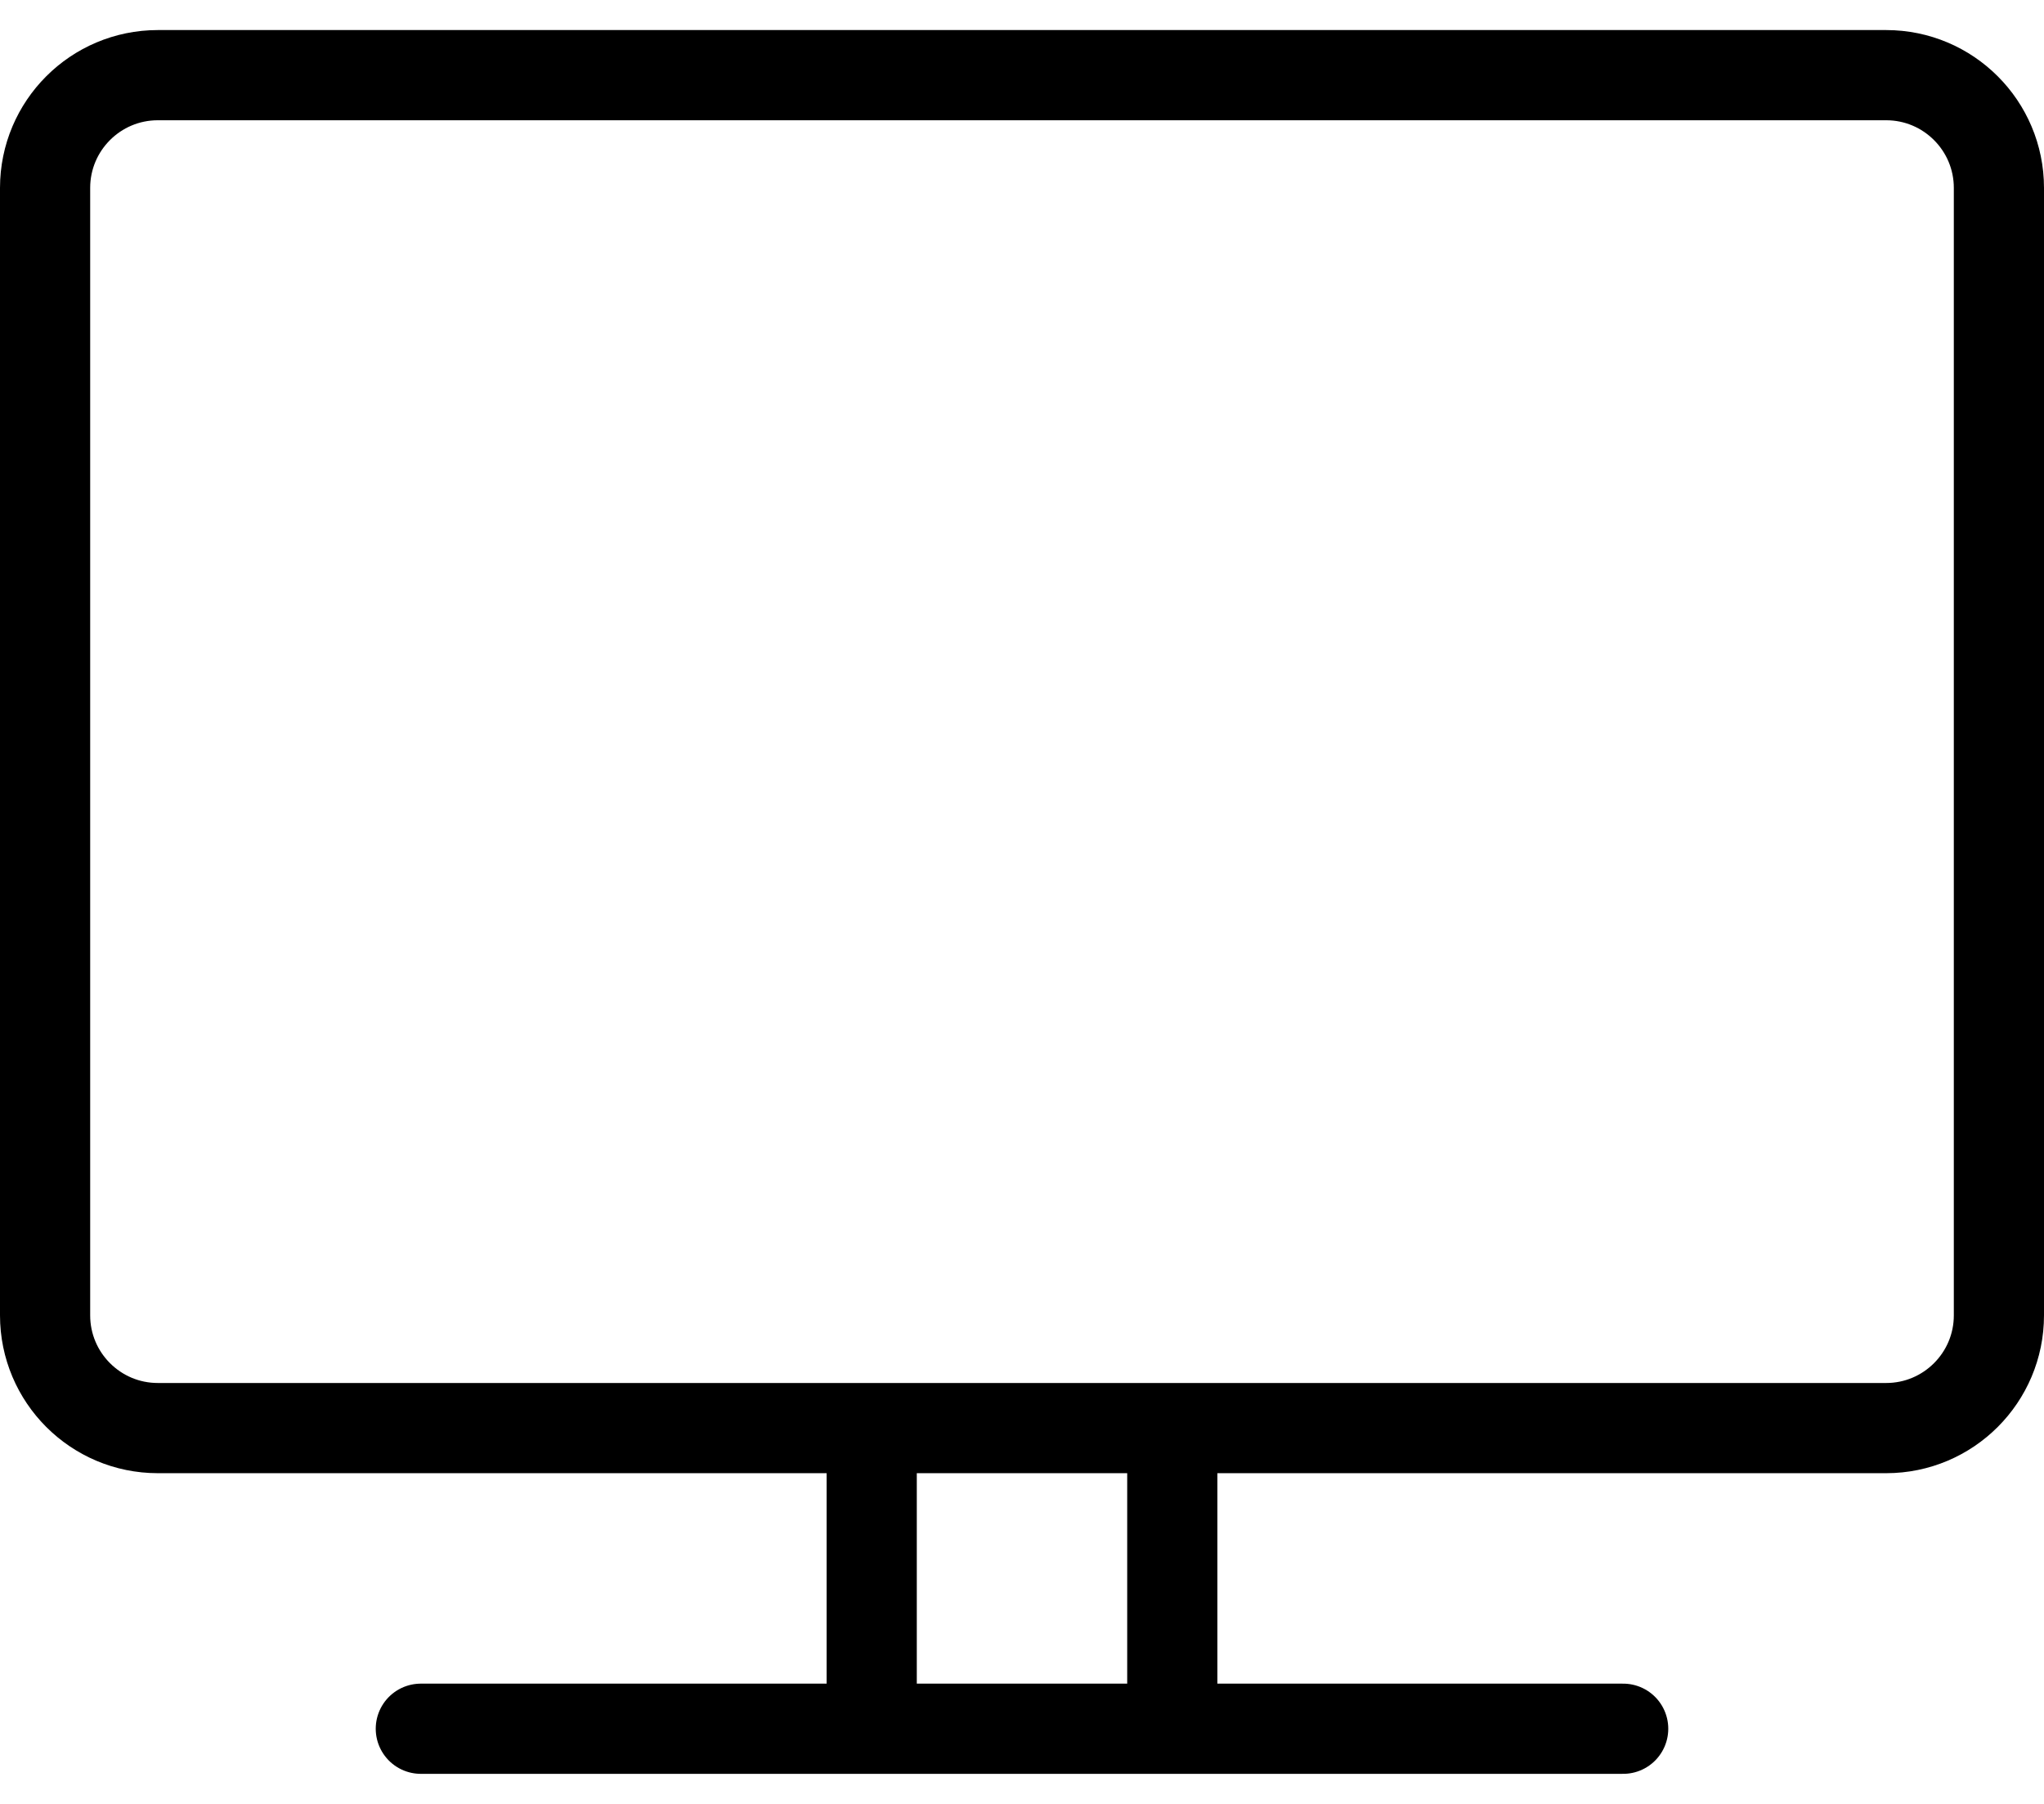 <svg width="34" height="30" viewBox="0 0 34 30" fill="none" xmlns="http://www.w3.org/2000/svg">
<path d="M7 28.75H27M14.5 23.75V28.75M19.5 23.75V28.75M2.625 23.75H31.375C32.41 23.75 33.25 22.91 33.25 21.875V3.125C33.25 2.09 32.41 1.25 31.375 1.25H2.625C1.59 1.25 0.75 2.09 0.75 3.125V21.875C0.75 22.91 1.59 23.75 2.625 23.75Z" stroke="black" stroke-width="1.5" stroke-linecap="round" stroke-linejoin="round"/>
</svg>
